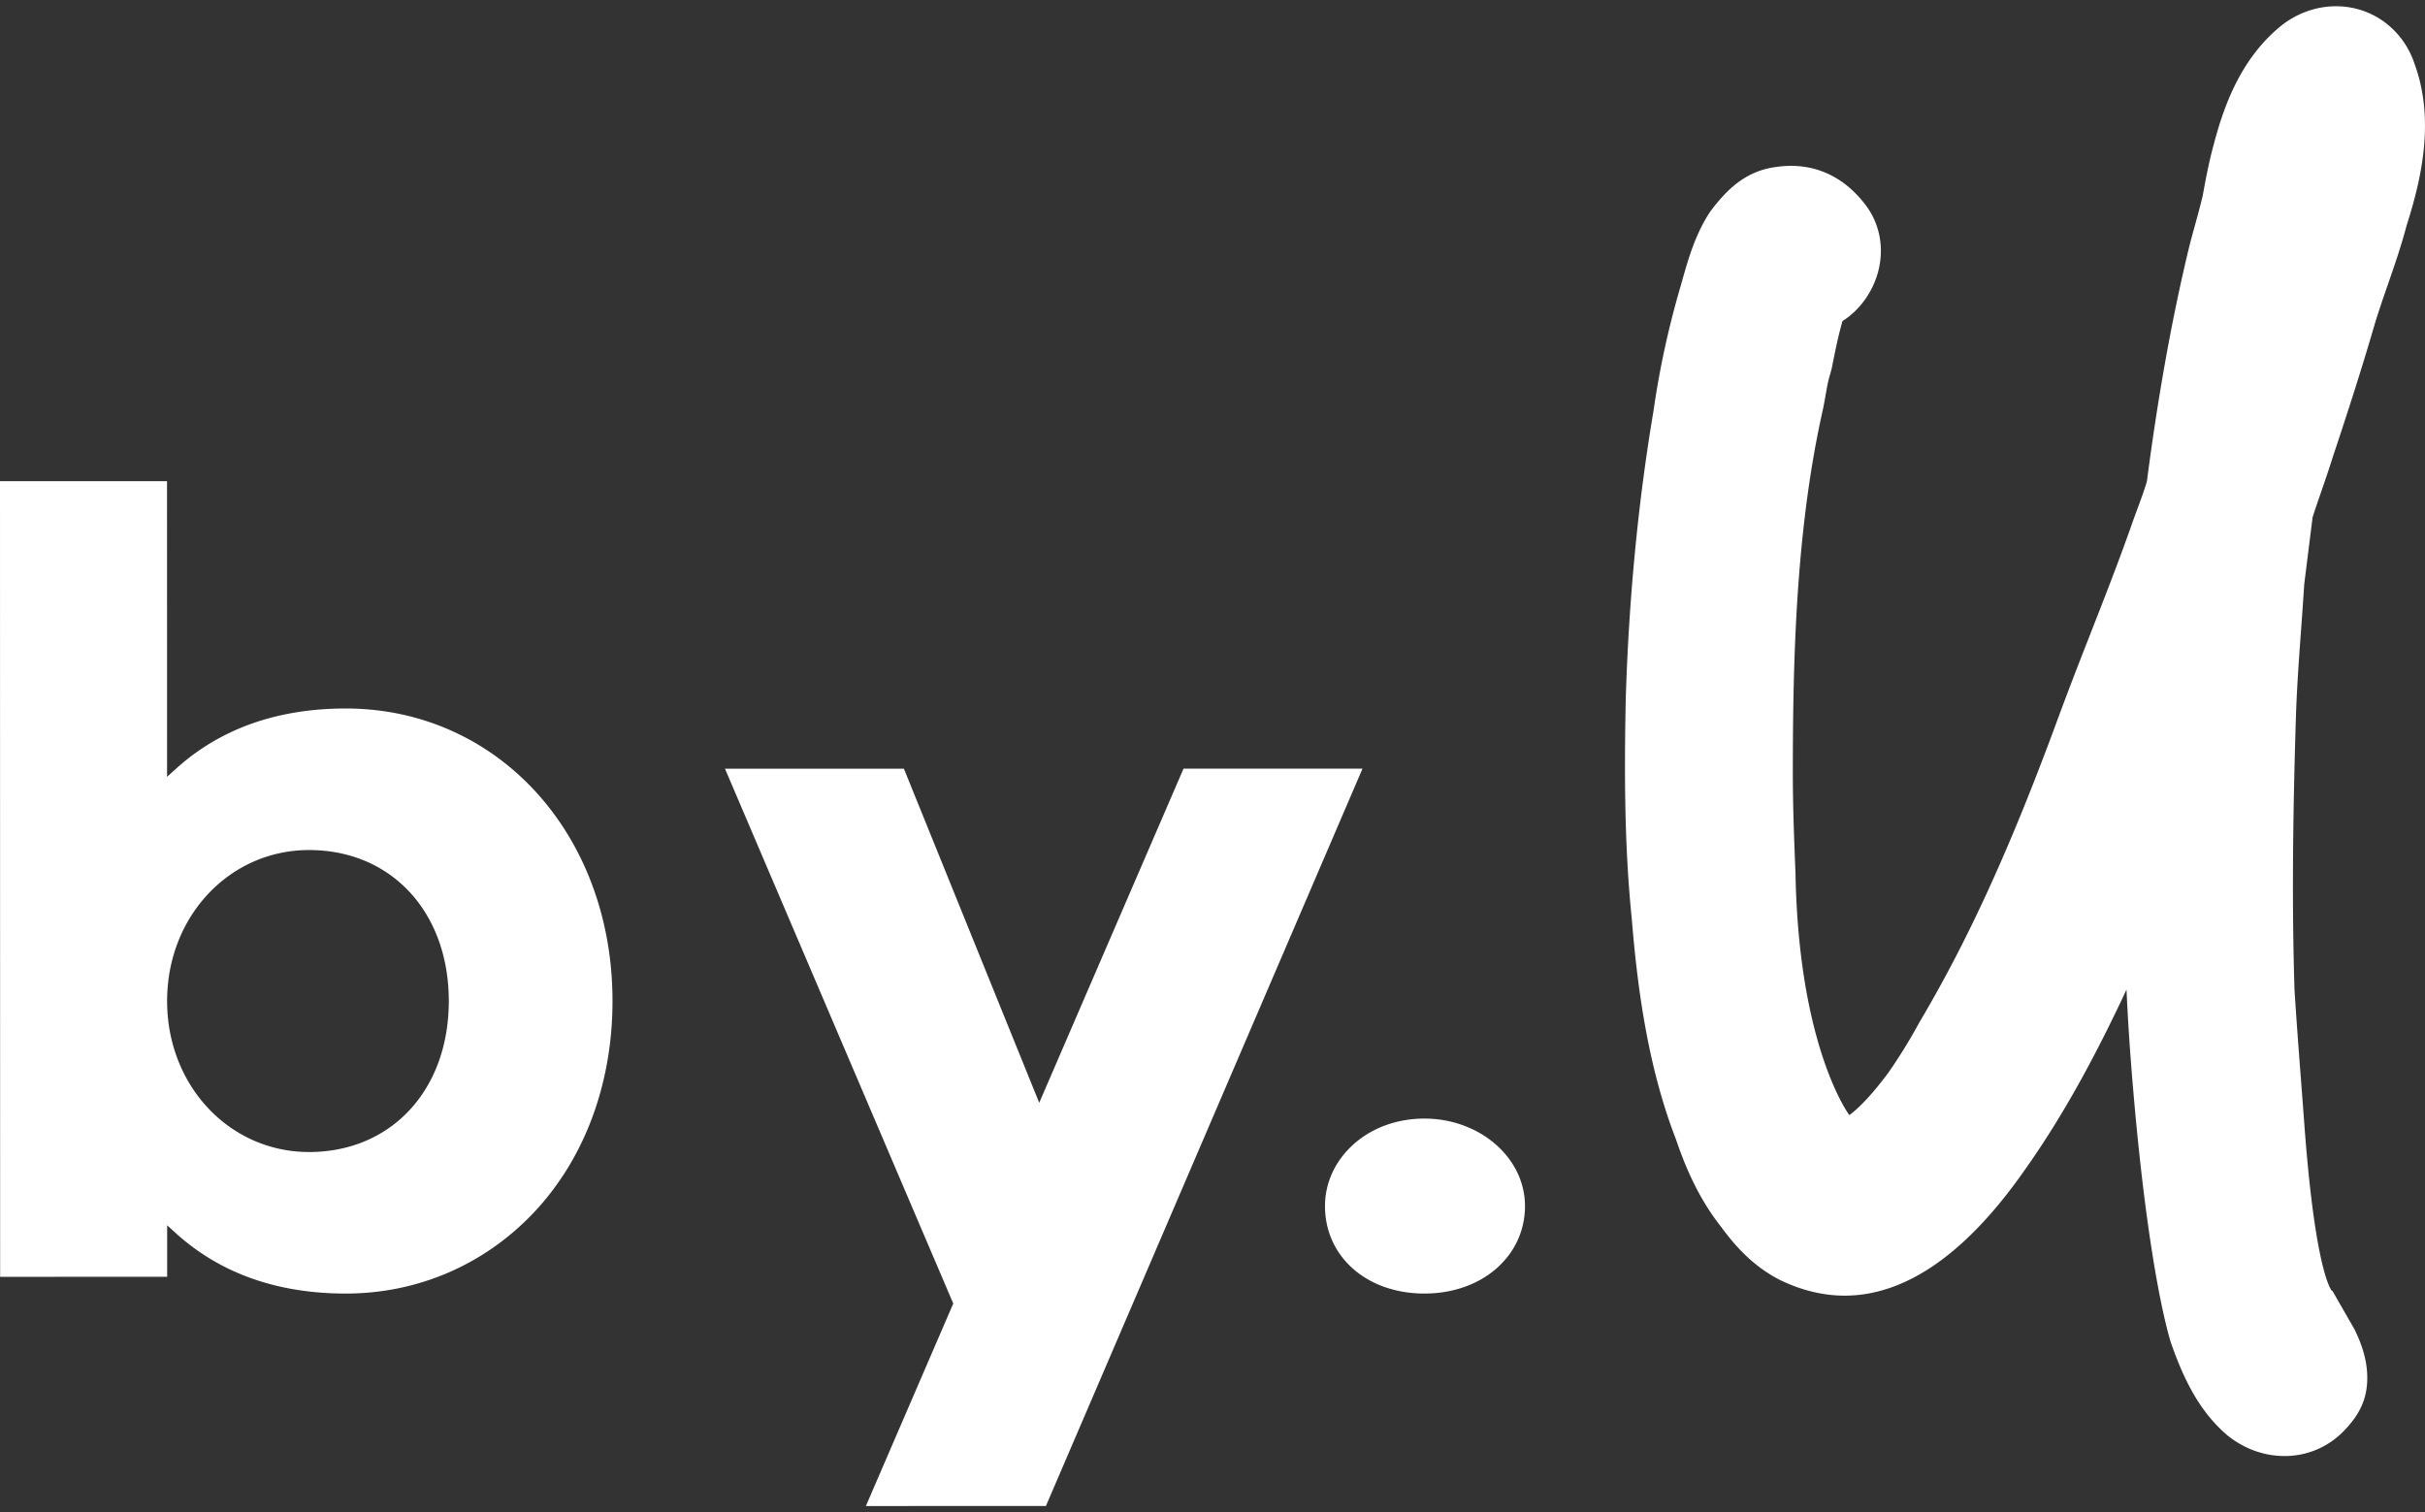 <svg xmlns="http://www.w3.org/2000/svg" xmlns:xlink="http://www.w3.org/1999/xlink" width="194" height="121"><rect width="100%" height="100%" fill="#333333" stroke="none"/><defs><path id="a" d="M0 0h237v153H0z"/></defs><g fill="none" fill-rule="evenodd" transform="translate(-27 -17)"><mask id="b" fill="#fff"><use xlink:href="#a"/></mask><g fill="#FFF" mask="url(#b)"><path d="M54.654 120.5c-5.471 0-10.037-1.62-13.569-4.815l-.712-.645v4.12l-13.362.001L27 55.501l13.362-.001.004 23.654.713-.644c3.532-3.199 8.099-4.821 13.575-4.822 12.168 0 21.344 10.061 21.346 23.404.001 6.635-2.248 12.66-6.332 16.964-3.942 4.155-9.271 6.444-15.006 6.444h-.008zm-2.929-35.486c-6.369.002-11.357 5.31-11.356 12.084.002 6.772 4.99 12.077 11.358 12.078 6.581-.003 11.178-4.97 11.177-12.082-.001-7.113-4.598-12.08-11.179-12.08zm89.229 35.486c-4.608 0-7.953-2.944-7.954-6.999 0-1.845.794-3.586 2.237-4.901 1.486-1.354 3.516-2.1 5.715-2.1 4.437 0 8.047 3.14 8.048 6.998 0 1.929-.809 3.7-2.278 4.988-1.48 1.3-3.527 2.014-5.766 2.014h-.002zm29.686-33.608c-.105-2.605-.213-5.3-.213-8.012-.002-9.562.288-19.708 2.408-29.13l.019-.09c.07-.344.13-.68.2-1.075.11-.634.207-1.182.362-1.65l.126-.477c.262-1.314.51-2.56.856-3.768a.406.406 0 0 0 .035-.023c1.438-.92 2.519-2.5 2.889-4.226.362-1.685.054-3.373-.872-4.758l-.093-.133c-1.562-2.145-3.662-3.28-6.072-3.28-.413 0-.837.034-1.247.098-2.586.337-4.05 2.11-4.85 3.078l-.365.477c-1.195 1.791-1.777 3.856-2.244 5.515l-.12.426a70.744 70.744 0 0 0-2.18 10.024c-1.23 7.283-1.977 15.048-2.22 23.084-.109 5.569-.127 11.543.478 17.487.416 5.076 1.197 11.68 3.55 17.726.955 2.841 2.132 5.12 3.583 6.952 1.03 1.405 2.506 3.166 4.8 4.312l.082.038c1.663.784 3.352 1.181 5.021 1.181 4.94 0 9.827-3.44 14.524-10.222 3.345-4.737 5.992-9.916 8.024-14.266.115 2.572.293 5.22.547 8.166 1.287 14.93 2.963 19.96 3.035 20.172.874 2.47 2.084 5.267 4.446 7.29l.148.121c1.324 1.028 2.869 1.571 4.466 1.571a6.545 6.545 0 0 0 4.66-1.922c1.423-1.424 2.008-2.781 1.955-4.538-.034-1.158-.363-2.355-1.023-3.686l-1.749-3.048-.07-.039c-.175-.227-1.372-2.165-2.194-13.382a1189.33 1189.33 0 0 0-.259-3.427c-.187-2.45-.374-4.906-.524-7.293-.194-6.274-.16-12.977.112-21.73.074-2.35.25-4.785.423-7.145.087-1.192.173-2.385.245-3.544l.67-5.363c.23-.711.475-1.423.729-2.158.32-.932.639-1.863.928-2.785.878-2.633 2.179-6.596 3.336-10.585.293-.963.622-1.913.969-2.92l.047-.133c.53-1.527 1.077-3.106 1.51-4.752 1.171-3.666 2.3-8.456.622-12.979-.7-2.098-2.355-3.71-4.424-4.31a6.64 6.64 0 0 0-1.847-.261c-1.642 0-3.262.605-4.56 1.703-3.156 2.658-4.459 6.44-5.24 9.431-.39 1.436-.642 2.818-.859 4.013-.172.738-.385 1.51-.604 2.31-.177.64-.35 1.268-.51 1.912-1.353 5.624-2.45 11.725-3.354 18.647-.21.713-.47 1.418-.777 2.247l-.321.874c-1.05 3.013-2.244 6.065-3.4 9.017l-.142.366a359.085 359.085 0 0 0-2.38 6.207c-3.763 10.28-7.186 17.817-11.103 24.441l-.085.145a42.788 42.788 0 0 1-2.46 3.994c-1.537 2.072-2.569 3.004-3.137 3.415 0 0-4.049-5.365-4.307-19.33m-67.379 34.406L85 78.508l14.313-.001 10.825 26.73 11.544-26.735L136 78.5l-25.327 58.998-14.403.002z"/></g></g></svg>
